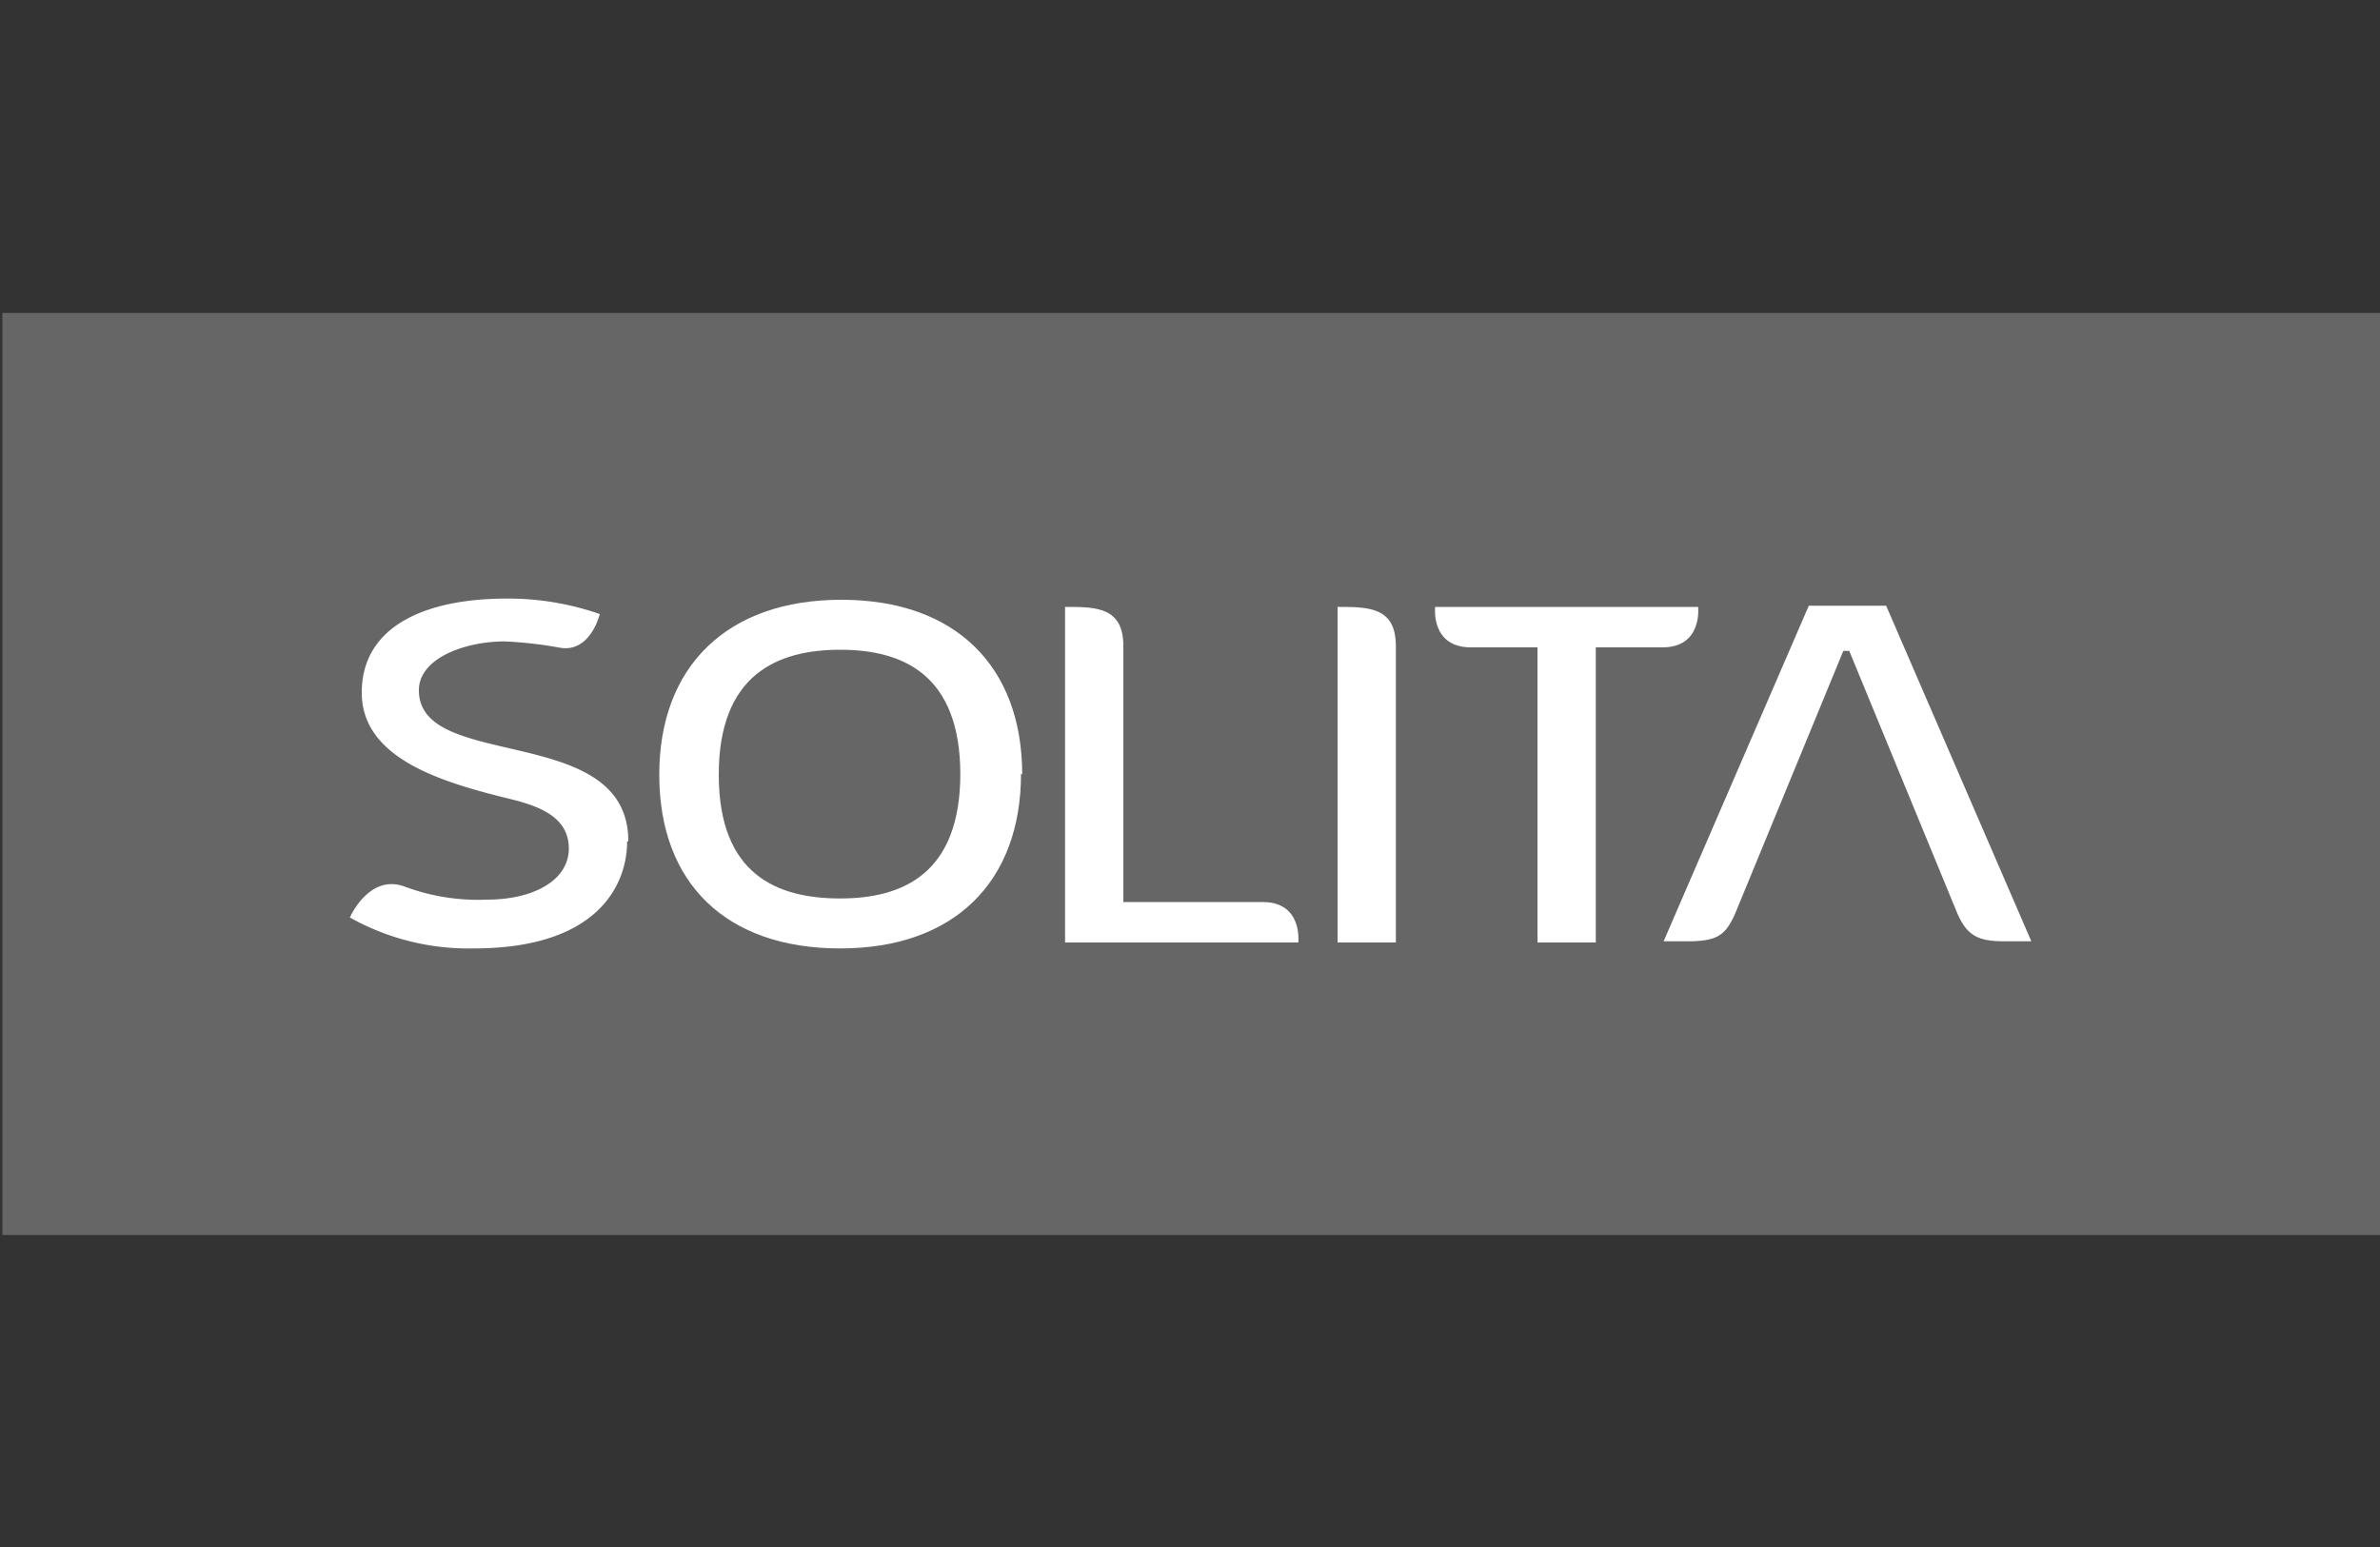 <svg xmlns="http://www.w3.org/2000/svg" xmlns:xlink="http://www.w3.org/1999/xlink" width="200" height="130" viewBox="0 0 200 130"><rect x="0" y="0" width="200" height="130" fill="#333333" stroke="none"/><defs><clipPath id="a"><rect x="0.2" y="26.3" width="199.8" height="77.48" fill="none"/></clipPath></defs><title>yrityslogot</title><rect x="0.2" y="26.3" width="199.8" height="77.48" fill="#666"/><g clip-path="url(#a)"><path d="M85.9,65.1c0-9.1-5.6-14.7-15.2-14.7S55.4,56,55.4,65.1,61,79.7,70.6,79.7s15.2-5.6,15.2-14.7m-5.1,0c0,8.4-4.8,10.5-10.1,10.5S60.4,73.5,60.4,65.1s4.9-10.5,10.2-10.5,10.1,2.1,10.1,10.5" fill="#fff"/></g><g clip-path="url(#a)"><path d="M117.3,79.2V54.3c0-3.3-2.3-3.3-4.9-3.3,0,13,0,28.2,0,28.2Z" fill="#fff"/></g><g clip-path="url(#a)"><path d="M145.8,76.8c-.8,1.8-1.5,2.2-3.5,2.3h-2.5L152,50.9h6.5l12.2,28.2h-2.3c-2.2,0-3.1-.5-3.9-2.3l-9.1-22.1h-.5Z" fill="#fff"/></g><g clip-path="url(#a)"><path d="M94.4,75.8h11.7c3.4,0,3,3.4,3,3.4H89.5V51c2.6,0,4.9,0,4.9,3.3V75.8Z" fill="#fff"/></g><g clip-path="url(#a)"><path d="M52.8,70.7c0-6.4-7.1-7-12.4-8.4-2.5-.7-5.2-1.6-5.2-4.3s3.9-4.1,7.2-4.1a34.9,34.9,0,0,1,4.5.5c2.7.6,3.5-2.8,3.5-2.8a23.4,23.4,0,0,0-7.8-1.3c-7,0-12.2,2.4-12.2,7.9s6.6,7.5,12.3,8.9c2.5.6,5.1,1.5,5.1,4.2s-3,4.3-6.9,4.3a17.6,17.6,0,0,1-6.9-1.1c-3-1.1-4.6,2.6-4.6,2.6a20.4,20.4,0,0,0,10.4,2.6c10.5,0,12.9-5.4,12.9-9" fill="#fff"/></g><g clip-path="url(#a)"><path d="M129.2,54.4h-5.6c-3.4,0-3-3.4-3-3.4h22.1s.4,3.4-3,3.4h-5.6V79.2h-4.9Z" fill="#fff"/></g></svg>
